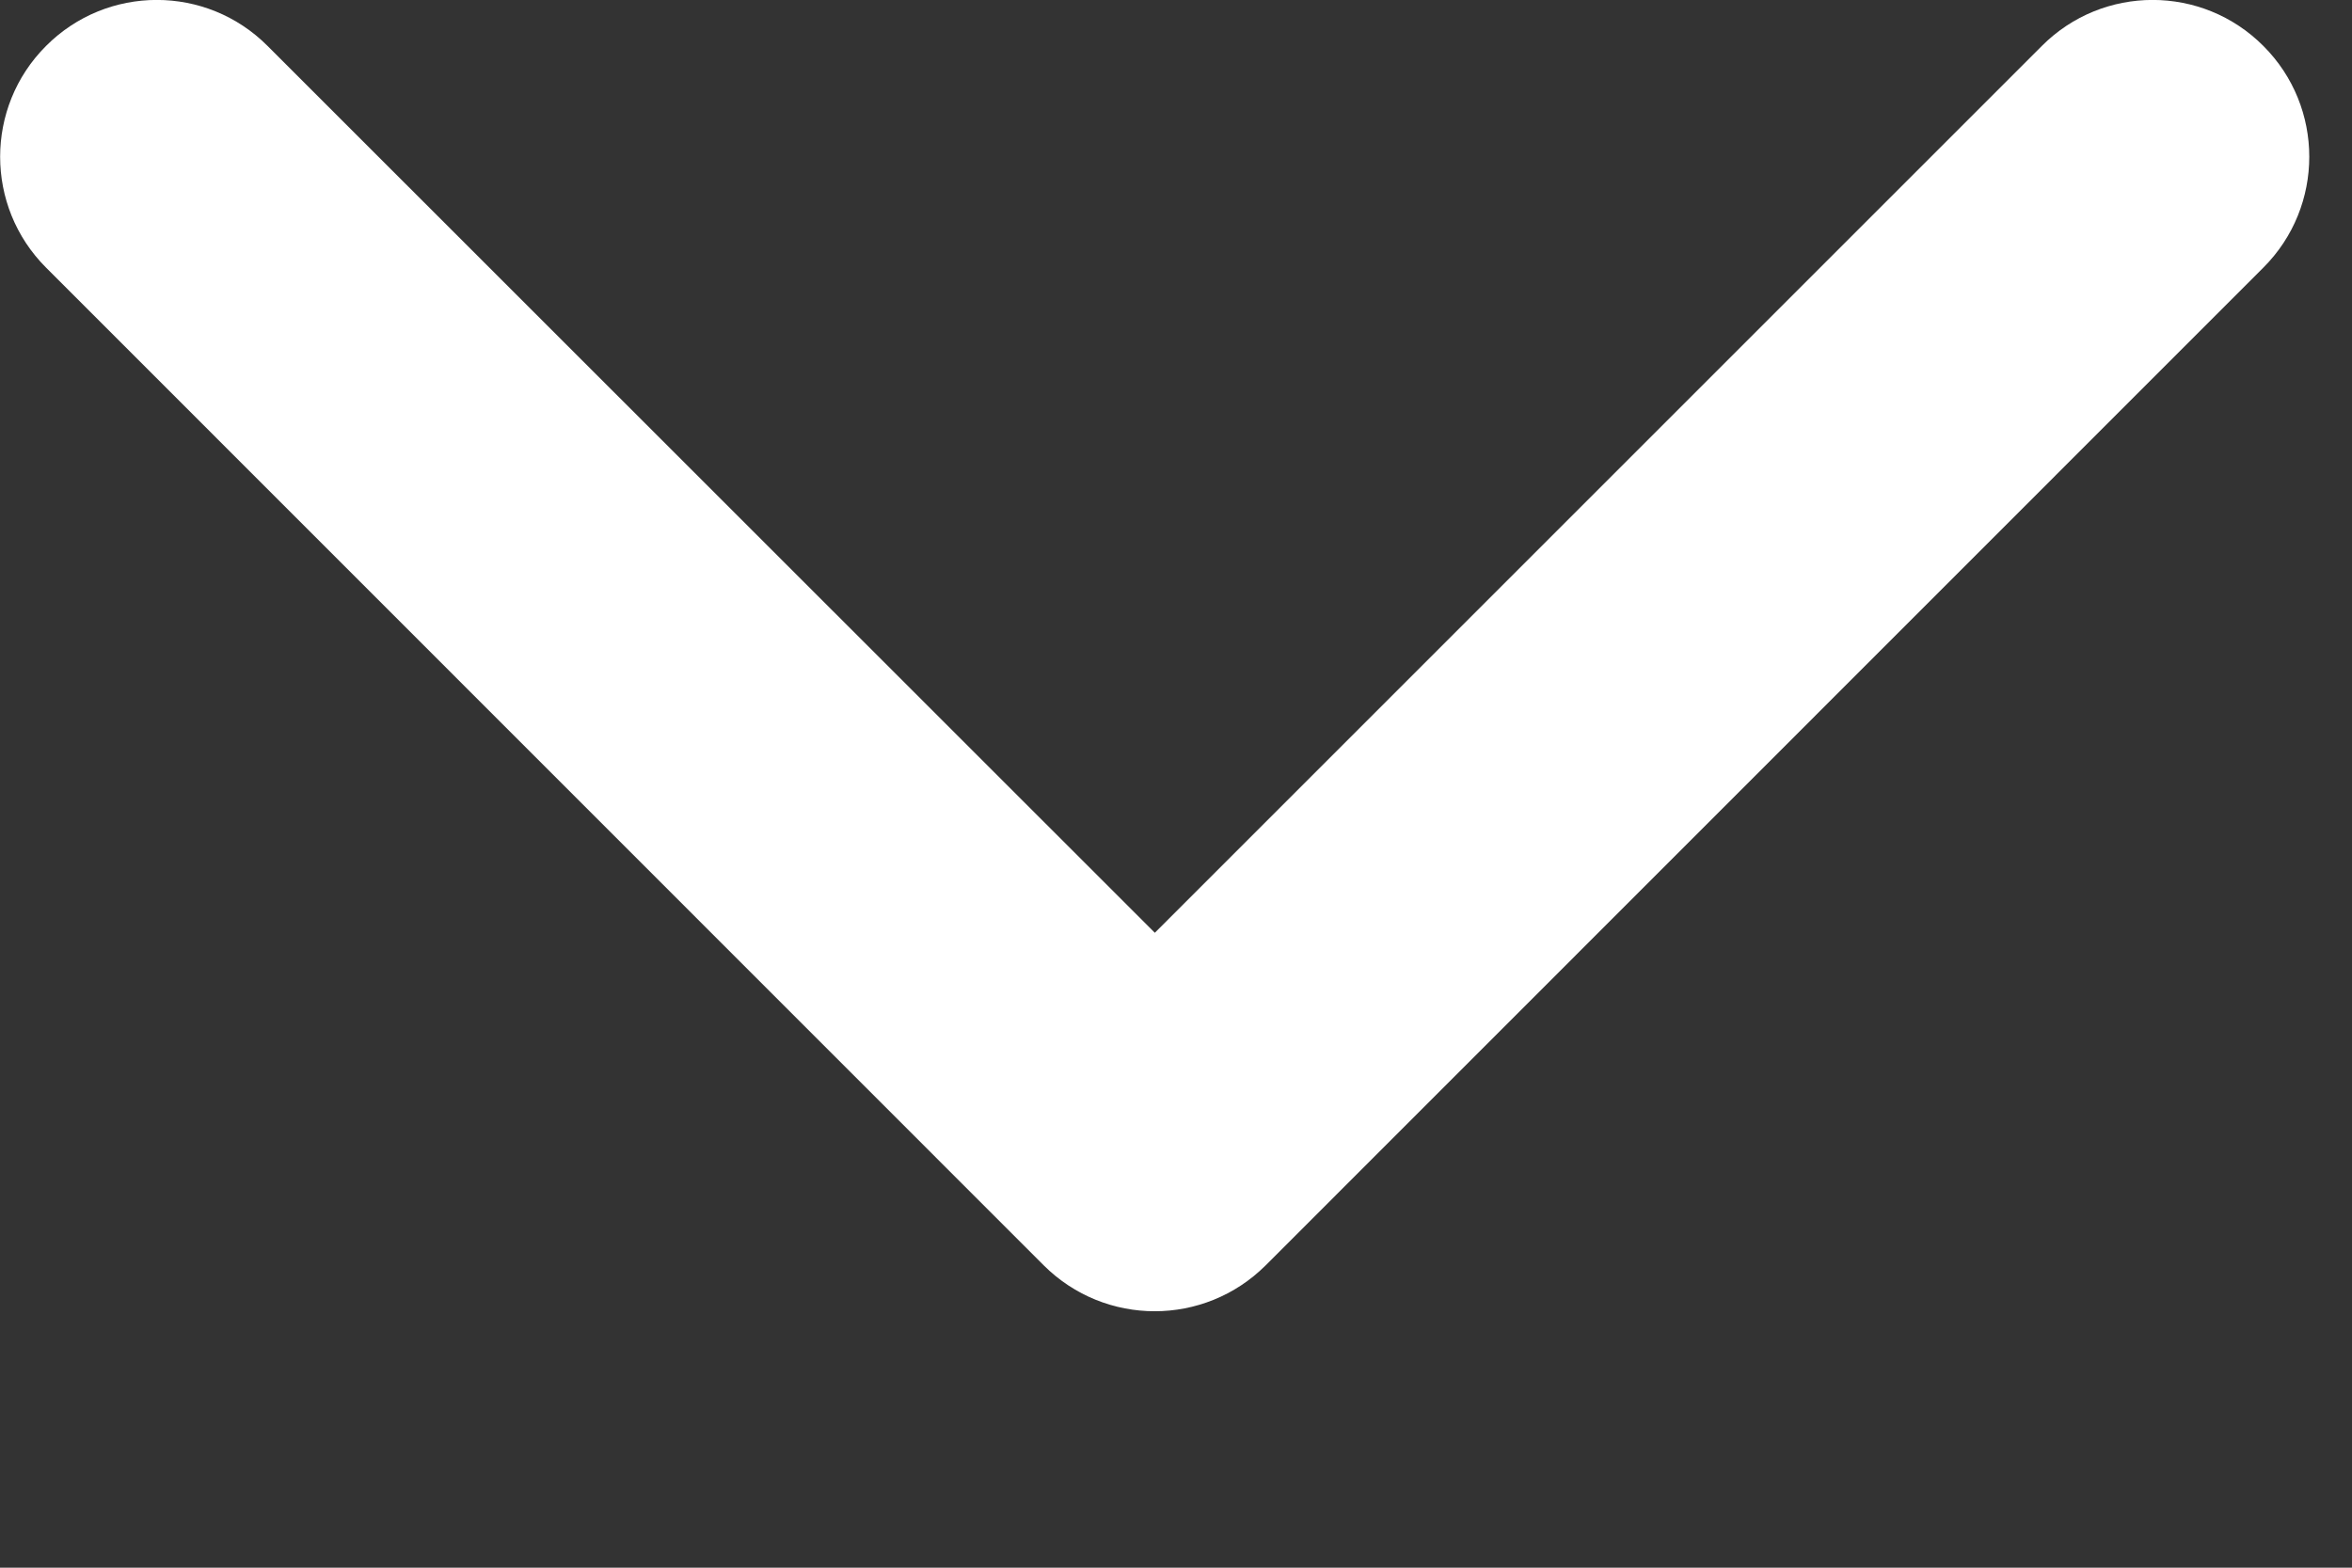 <?xml version="1.0" encoding="UTF-8"?> <svg xmlns="http://www.w3.org/2000/svg" width="9" height="6" viewBox="0 0 9 6" fill="none"><rect x="0" y="0" width="9" height="6" fill="#333333" stroke="none"/><path fill-rule="evenodd" clip-rule="evenodd" d="M8.661 1.024L4.843 4.843C4.608 5.077 4.229 5.077 3.994 4.843L0.176 1.024C-0.058 0.79 -0.058 0.41 0.176 0.176C0.41 -0.059 0.79 -0.059 1.024 0.176L4.419 3.57L7.813 0.176C8.047 -0.059 8.427 -0.059 8.661 0.176C8.895 0.41 8.895 0.79 8.661 1.024Z" fill="white"></path></svg> 